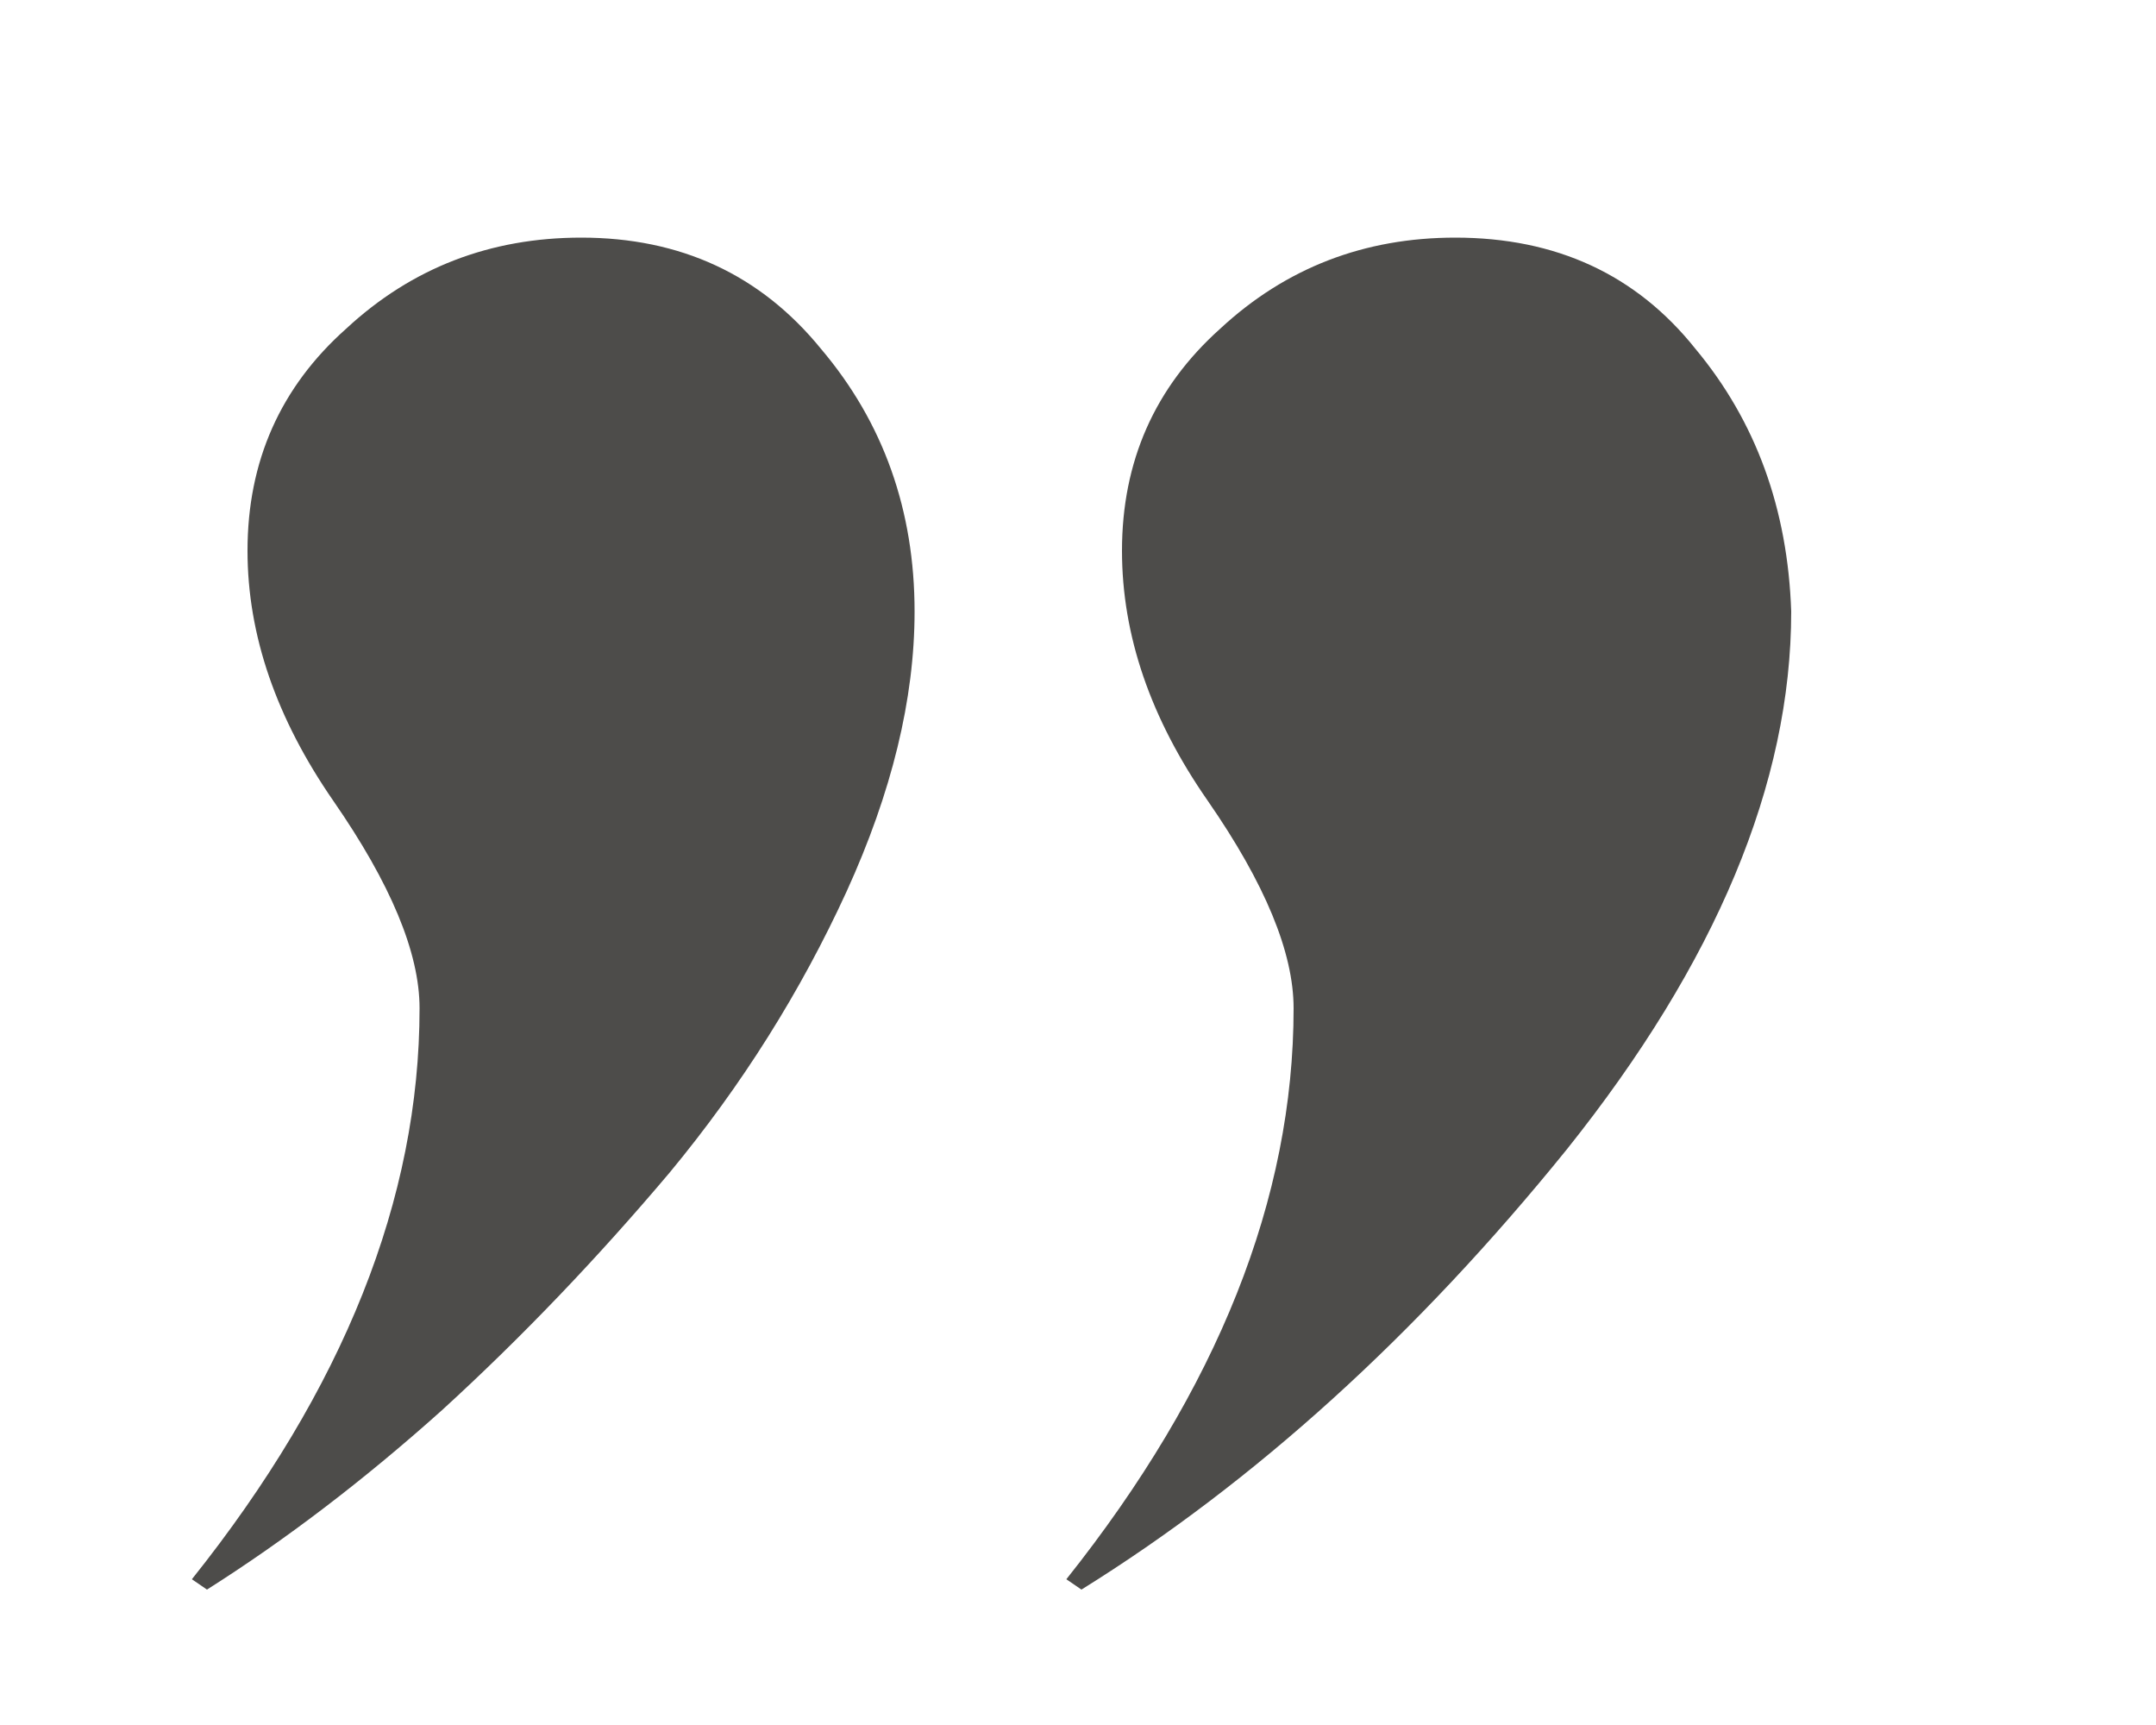 <?xml version="1.0" encoding="UTF-8"?> <svg xmlns="http://www.w3.org/2000/svg" width="5" height="4" viewBox="0 0 5 4" fill="none"> <path d="M3 2.338C3 2.209 2.934 2.049 2.801 1.857C2.668 1.666 2.602 1.473 2.602 1.277C2.602 1.07 2.678 0.898 2.83 0.762C2.982 0.621 3.164 0.551 3.375 0.551C3.609 0.551 3.795 0.637 3.932 0.809C4.072 0.977 4.146 1.18 4.154 1.418C4.154 1.816 3.98 2.232 3.633 2.666C3.285 3.096 2.91 3.436 2.508 3.686L2.473 3.662C2.824 3.221 3 2.779 3 2.338ZM0.973 2.338C0.973 2.209 0.906 2.049 0.773 1.857C0.641 1.666 0.574 1.473 0.574 1.277C0.574 1.07 0.65 0.898 0.803 0.762C0.955 0.621 1.137 0.551 1.348 0.551C1.578 0.551 1.764 0.637 1.904 0.809C2.049 0.98 2.121 1.184 2.121 1.418C2.121 1.621 2.068 1.838 1.963 2.068C1.857 2.299 1.721 2.516 1.553 2.719C1.385 2.918 1.209 3.102 1.025 3.27C0.842 3.434 0.66 3.572 0.48 3.686L0.445 3.662C0.797 3.221 0.973 2.779 0.973 2.338Z" fill="#4D4C4A"></path> </svg> 